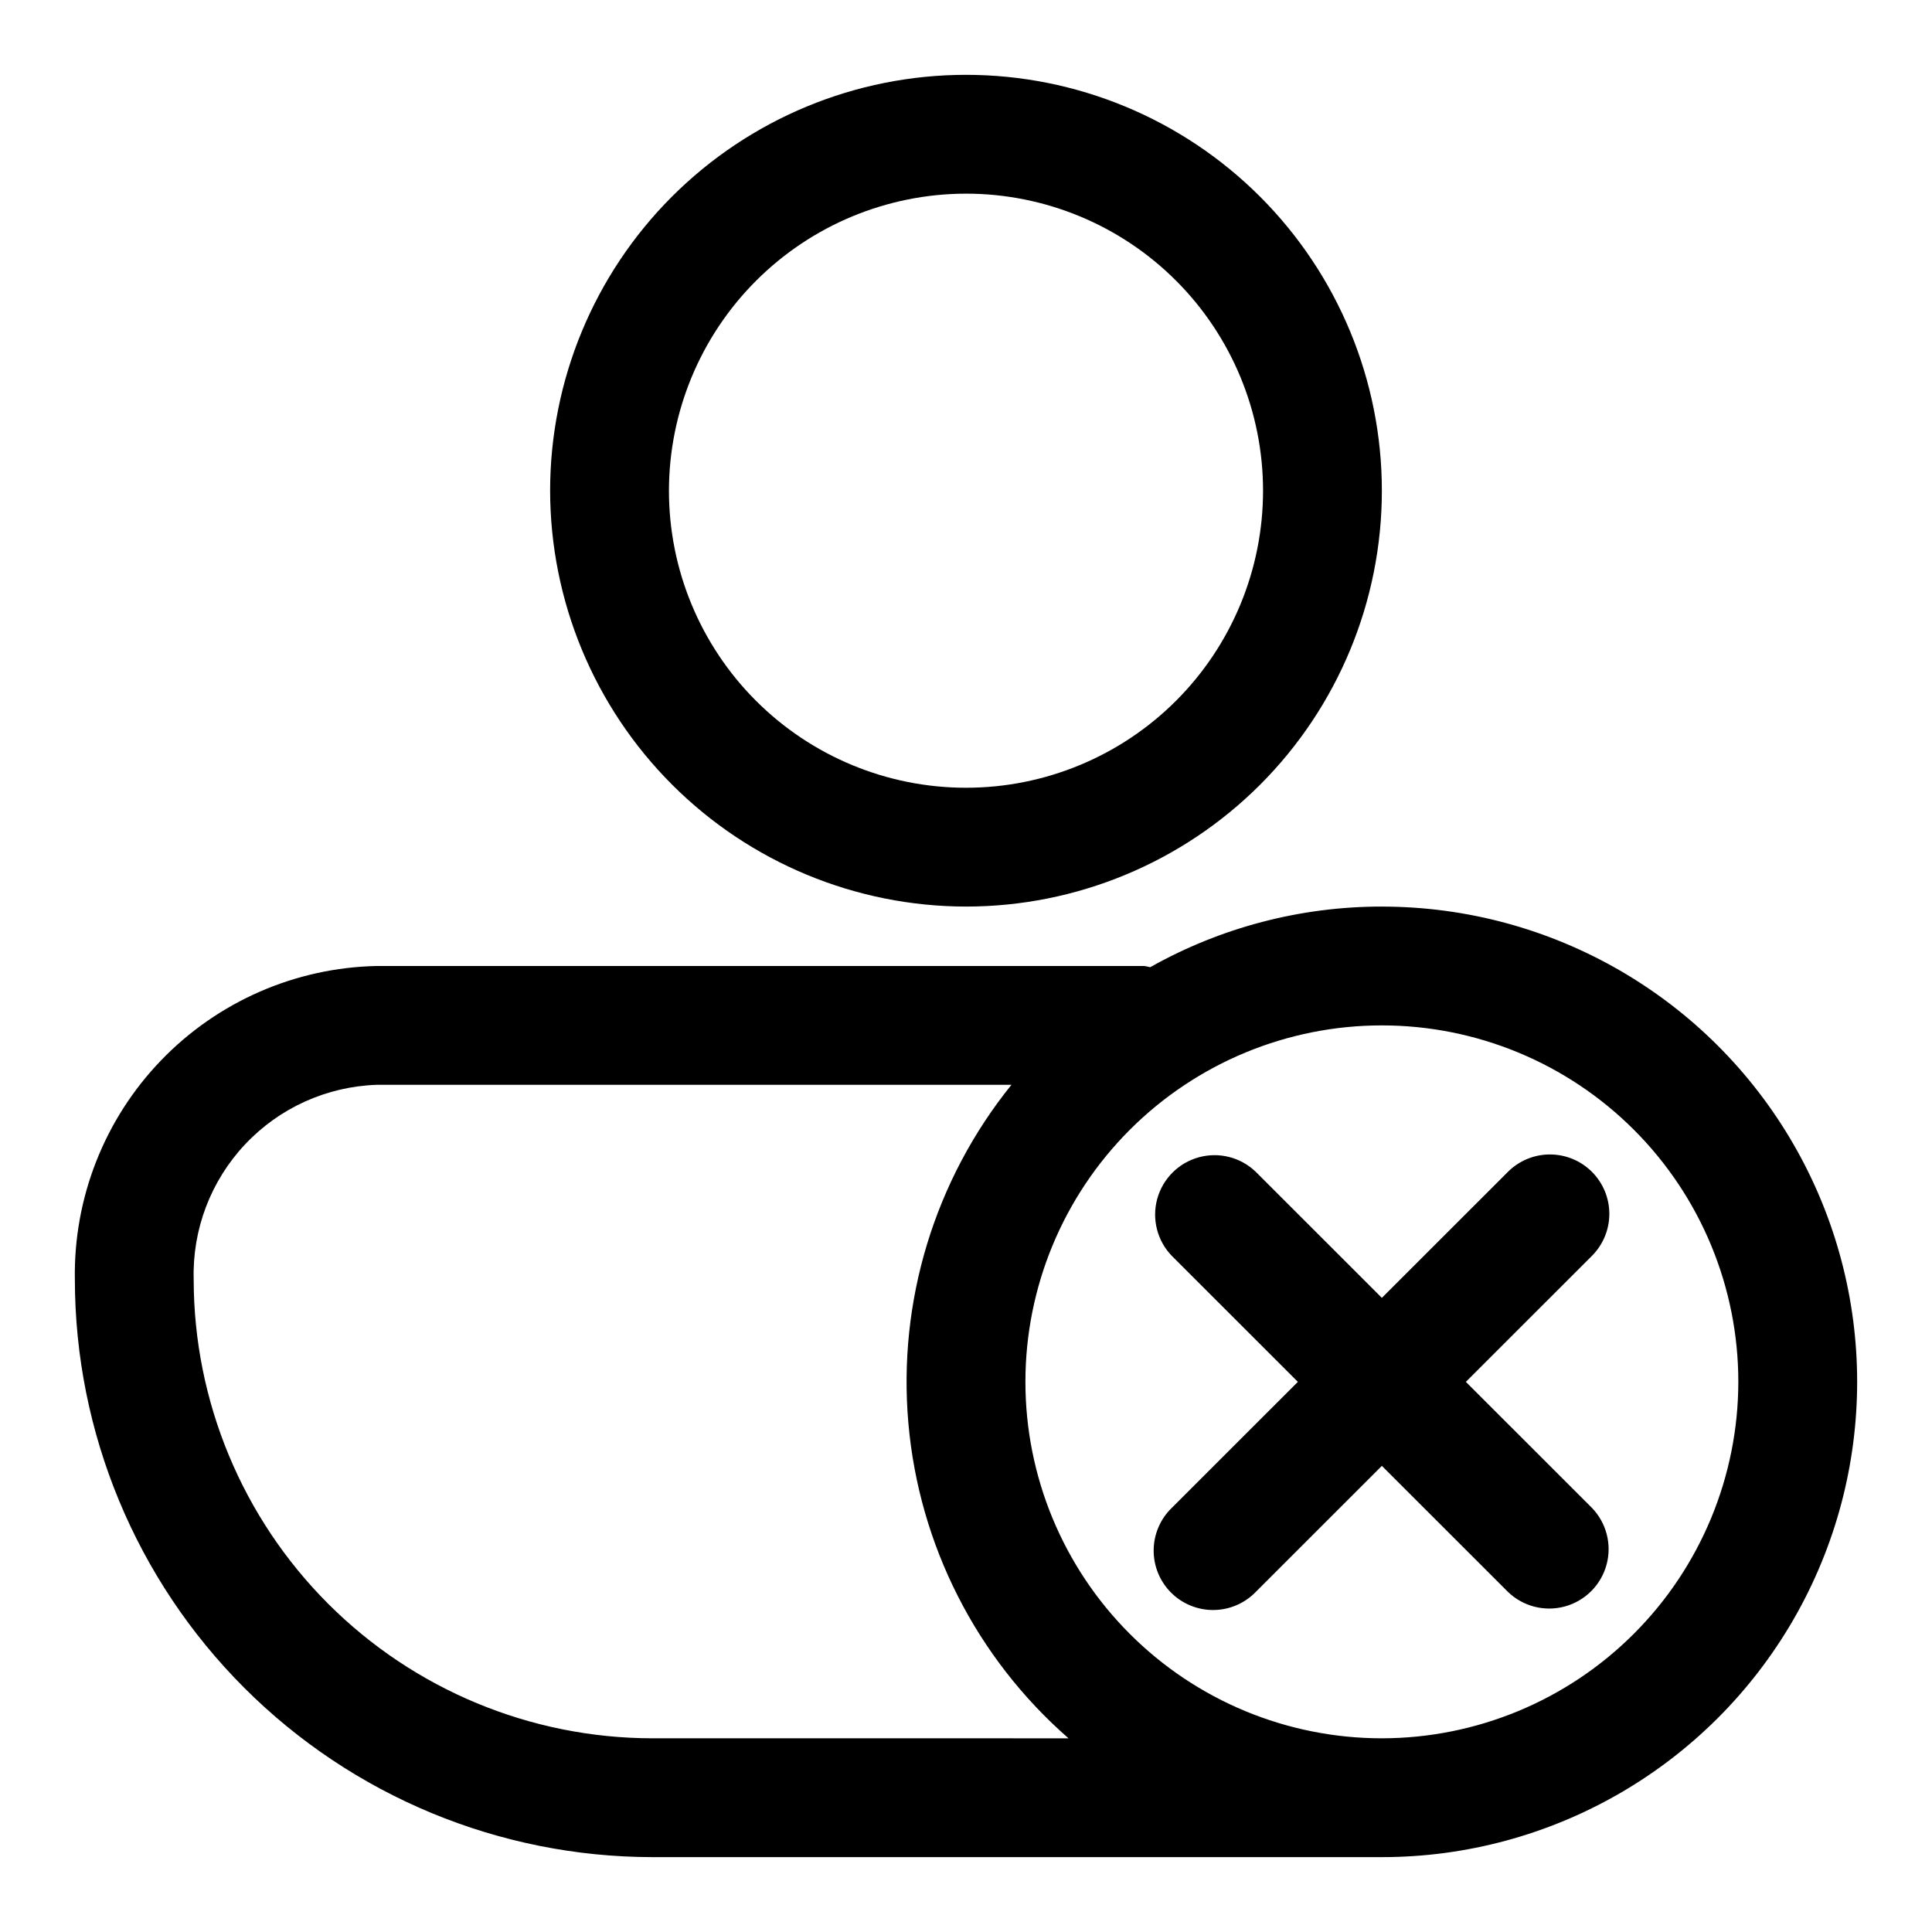 <?xml version="1.0" encoding="UTF-8"?>
<!-- Uploaded to: SVG Find, www.svgrepo.com, Generator: SVG Find Mixer Tools -->
<svg fill="#000000" width="800px" height="800px" version="1.1" viewBox="144 144 512 512" xmlns="http://www.w3.org/2000/svg">
 <g>
  <path d="m400 384.25c29.227 0 57.258-11.609 77.926-32.277 20.668-20.668 32.281-48.703 32.281-77.93 0-29.23-11.613-57.262-32.281-77.93-20.668-20.668-48.699-32.281-77.926-32.281-29.23 0-57.262 11.613-77.93 32.281-20.668 20.668-32.281 48.699-32.281 77.93 0.035 29.219 11.656 57.23 32.316 77.891 20.66 20.66 48.676 32.285 77.895 32.316zm0-188.93c20.875 0 40.898 8.297 55.664 23.059 14.762 14.762 23.055 34.785 23.055 55.664s-8.293 40.898-23.055 55.664c-14.766 14.762-34.789 23.055-55.664 23.055-20.879 0-40.902-8.293-55.664-23.055-14.766-14.766-23.059-34.785-23.059-55.664 0.027-20.871 8.328-40.879 23.086-55.637 14.758-14.758 34.766-23.059 55.637-23.086z"/>
  <path d="m510.21 384.25c-21.508-0.016-42.66 5.523-61.402 16.074-0.516-0.141-1.043-0.25-1.574-0.328h-203.35c-21.625 0.438-42.191 9.434-57.199 25.012-15.004 15.578-23.219 36.473-22.844 58.102 0.047 40.574 16.188 79.477 44.879 108.17s67.594 44.832 108.17 44.879h193.32c45 0 86.578-24.008 109.08-62.977s22.5-86.984 0-125.95-64.078-62.977-109.08-62.977zm-193.32 220.42c-32.23-0.039-63.125-12.859-85.914-35.645-22.789-22.789-35.609-53.688-35.648-85.914-0.375-13.277 4.519-26.164 13.621-35.84 9.098-9.676 21.66-15.352 34.934-15.785h168.16c-20.348 25.227-30.137 57.352-27.316 89.637 2.82 32.289 18.035 62.23 42.445 83.547zm193.32 0c-25.055 0-49.082-9.953-66.797-27.668s-27.668-41.742-27.668-66.797c0-25.055 9.953-49.082 27.668-66.797s41.742-27.668 66.797-27.668c25.055 0 49.082 9.953 66.797 27.668s27.668 41.742 27.668 66.797c-0.027 25.047-9.984 49.059-27.695 66.77-17.711 17.711-41.723 27.668-66.77 27.695z"/>
  <path d="m565.88 454.55c-2.953-2.949-6.957-4.609-11.133-4.609-4.176 0-8.18 1.66-11.129 4.609l-33.41 33.395-33.41-33.395c-3.996-3.863-9.738-5.328-15.098-3.859-5.363 1.473-9.551 5.66-11.023 11.023-1.469 5.359-0.004 11.102 3.859 15.098l33.41 33.395-33.41 33.395c-3.035 2.934-4.769 6.965-4.805 11.188-0.039 4.223 1.625 8.281 4.609 11.27 2.988 2.984 7.047 4.644 11.27 4.609 4.223-0.035 8.254-1.77 11.188-4.805l33.41-33.395 33.41 33.395c3.996 3.859 9.738 5.328 15.098 3.859 5.363-1.473 9.551-5.66 11.023-11.023 1.469-5.359 0-11.102-3.859-15.098l-33.41-33.395 33.41-33.395c2.949-2.953 4.609-6.953 4.609-11.129 0-4.176-1.66-8.18-4.609-11.133z"/>
 </g>
</svg>